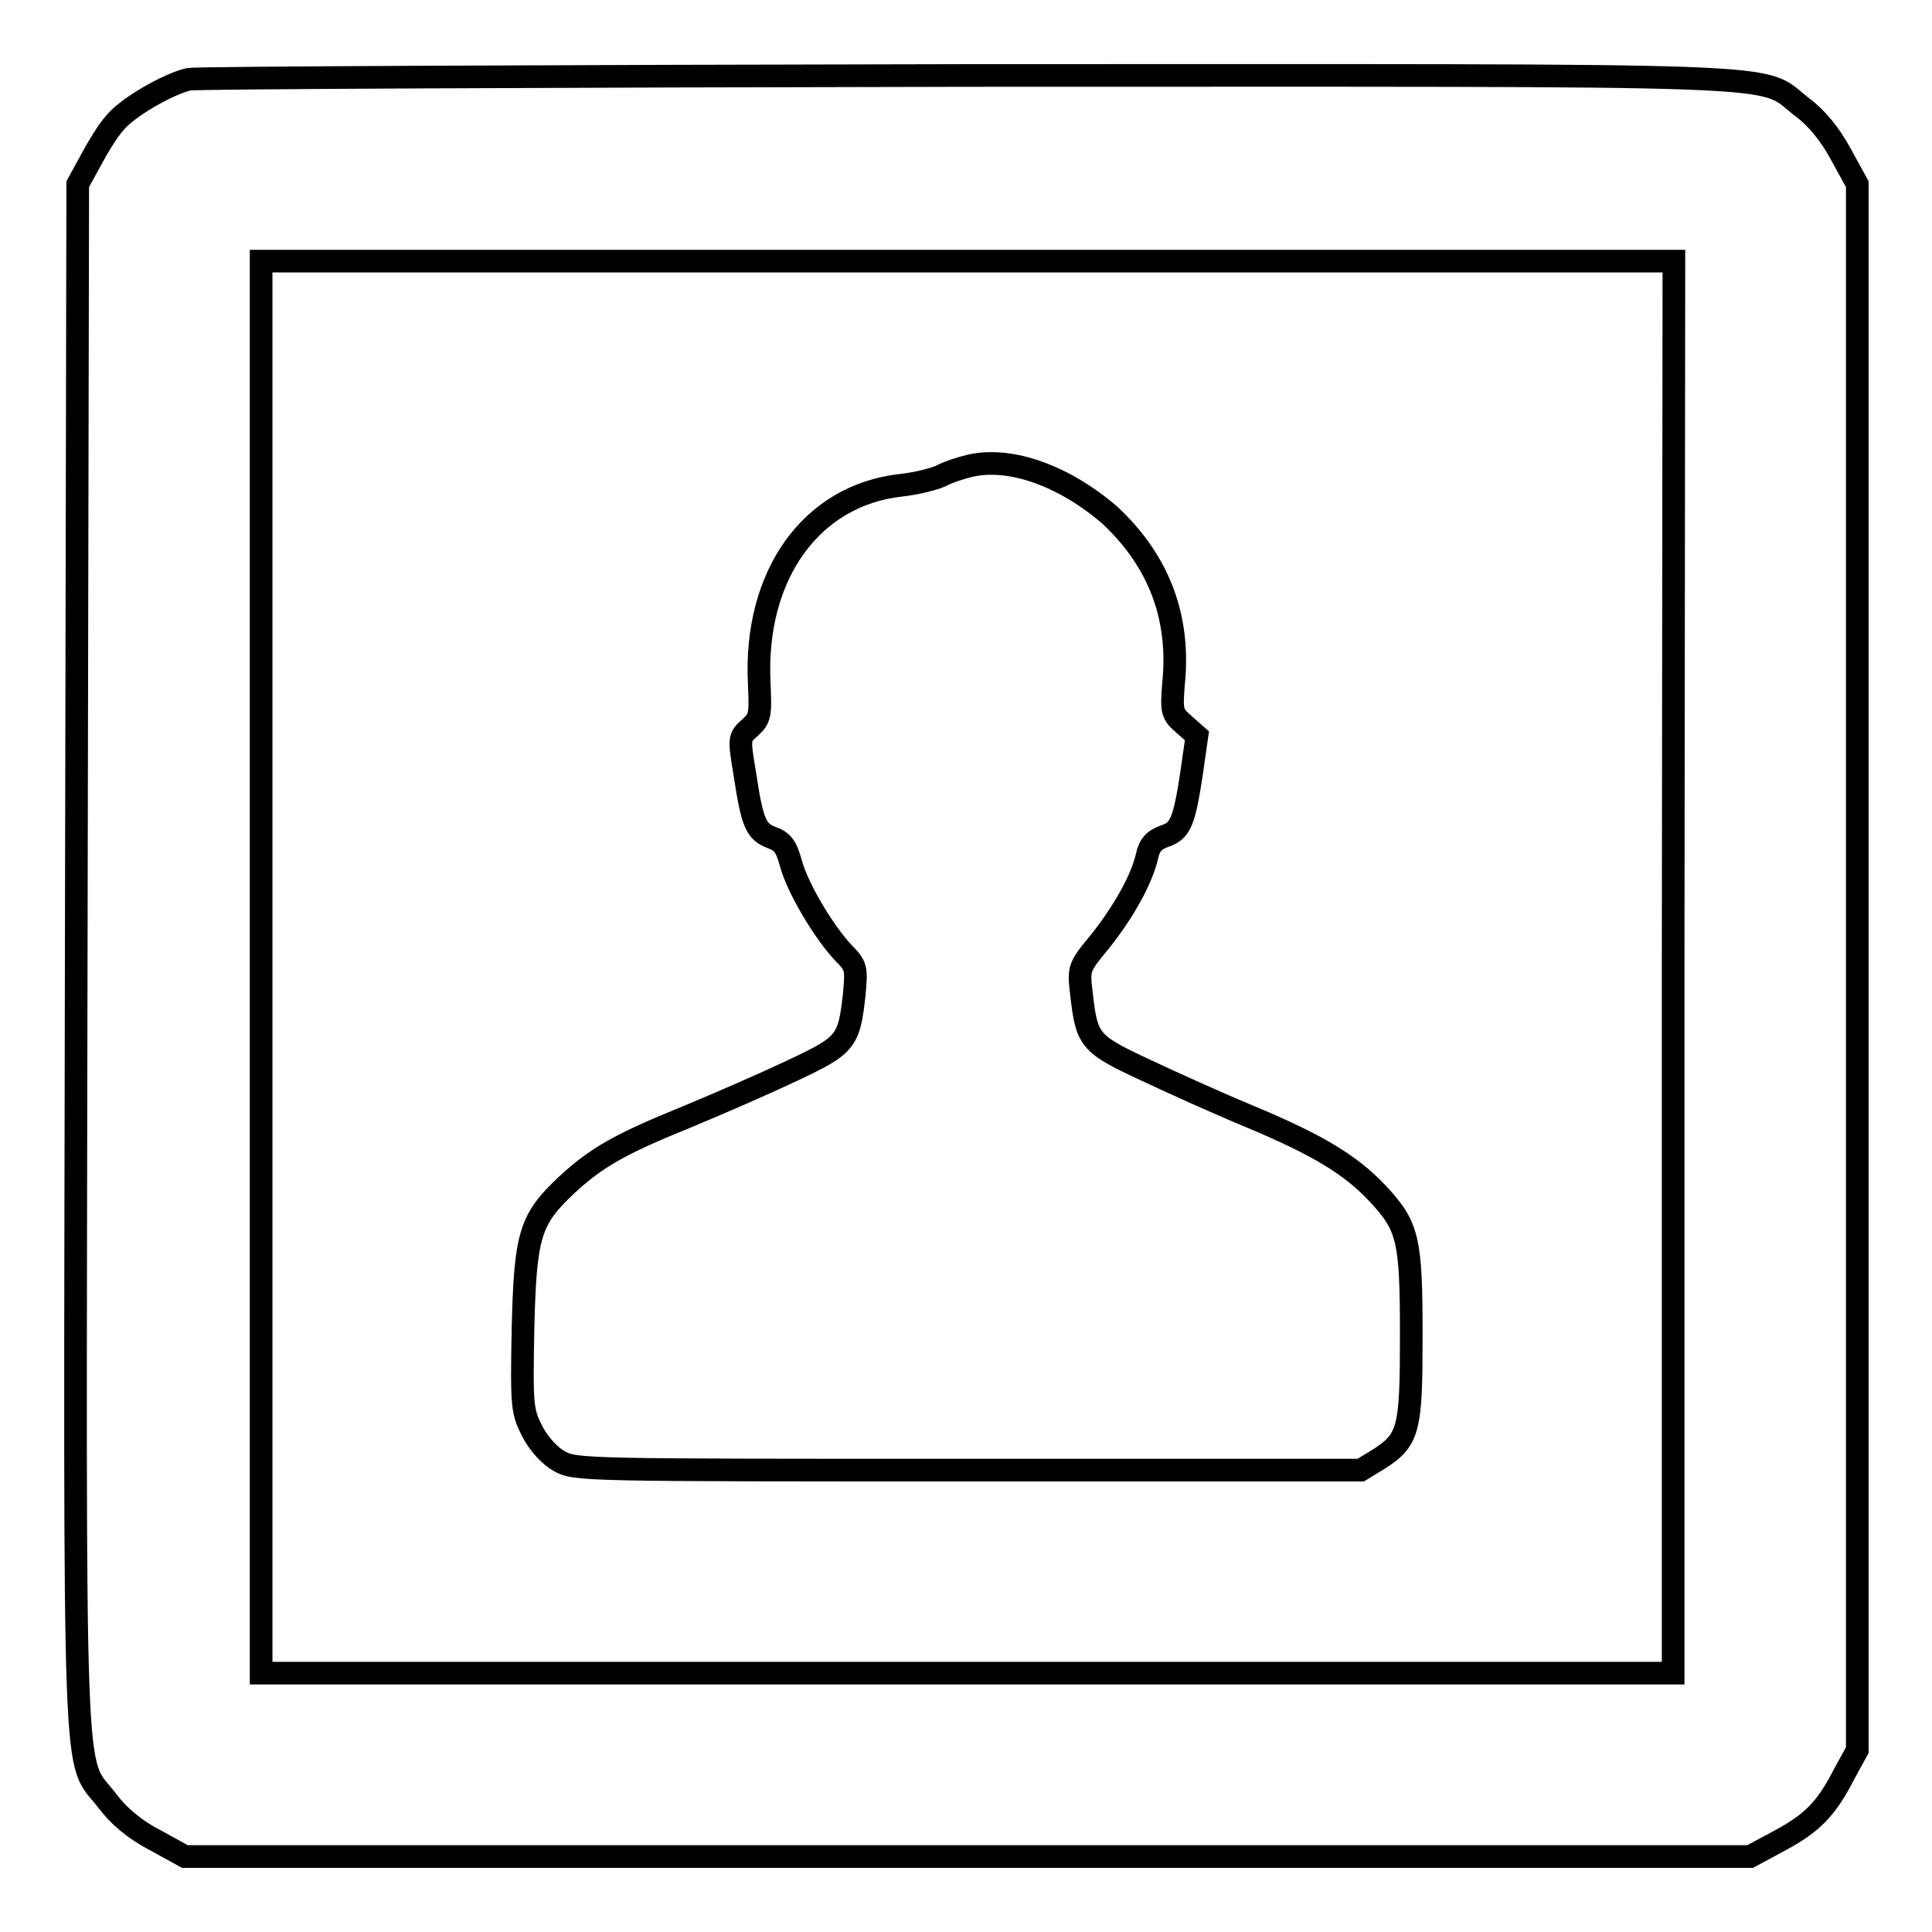 <?xml version="1.0" encoding="utf-8"?>
<!-- Svg Vector Icons : http://www.onlinewebfonts.com/icon -->
<!DOCTYPE svg PUBLIC "-//W3C//DTD SVG 1.1//EN" "http://www.w3.org/Graphics/SVG/1.1/DTD/svg11.dtd">
<svg version="1.1" xmlns="http://www.w3.org/2000/svg" xmlns:xlink="http://www.w3.org/1999/xlink" x="0px" y="0px" viewBox="0 0 256 256" enable-background="new 0 0 256 256" xml:space="preserve">
<g><g><g><path stroke-width="3" fill-opacity="0" stroke="#000000"  d="M25,10.5c-2.9,0.7-8.2,3.8-9.8,5.8c-0.9,1-2.3,3.3-3.2,5l-1.7,3.1l-0.2,102.5c-0.2,114.2-0.5,105.7,4.1,111.7c1.5,2,3.6,3.8,6.3,5.2l4,2.2h103.7h103.7l3.9-2.1c4.3-2.3,6.2-4.2,8.6-8.9l1.7-3.1V128.1V24.4l-2.2-4c-1.4-2.6-3.2-4.8-5.1-6.2c-6-4.6,2.4-4.2-110.5-4.2C72.5,10.1,26,10.3,25,10.5z M221.7,128.1v93.6h-93.6H34.6v-93.6V34.6h93.6h93.6L221.7,128.1L221.7,128.1z"/><path stroke-width="3" fill-opacity="0" stroke="#000000"  d="M128.6,61.7c-1.3,0.3-3.1,0.9-4,1.4c-0.9,0.4-3.3,1-5.2,1.2c-11.9,1.3-19.5,11.9-18.8,26.2c0.2,4.3,0.1,4.7-1.2,5.9c-1.5,1.3-1.5,1.4-0.7,6.2c1,6.6,1.5,7.6,3.6,8.4c1.4,0.5,1.9,1.2,2.5,3.4c0.9,3.3,4.3,9,6.9,11.8c1.8,1.8,1.8,2.1,1.5,5.5c-0.7,6.4-1.1,6.8-8.3,10.2c-3.6,1.7-9.8,4.4-13.9,6.1c-8.9,3.6-12,5.4-15.9,9c-4.9,4.6-5.5,6.6-5.8,19.1c-0.2,10.3-0.1,10.9,1.2,13.5c0.8,1.6,2.3,3.3,3.6,4c2.1,1.2,3.1,1.2,54.2,1.2h52l2.3-1.4c4.1-2.6,4.4-3.9,4.4-16.4c0-12.9-0.4-14.5-4.5-18.9c-3.6-3.8-7.9-6.4-17-10.2c-4.1-1.7-10.3-4.5-13.9-6.2c-7.3-3.4-7.6-3.9-8.3-10c-0.4-3.4-0.4-3.5,2.5-7c3.1-3.9,5.5-8.2,6.2-11.3c0.3-1.4,0.9-2.1,2.3-2.6c2.1-0.7,2.6-1.8,3.6-8.4l0.7-4.9l-1.7-1.5c-1.6-1.4-1.7-1.7-1.4-5.4c0.9-8.9-2-16.3-8.4-22.3C141.1,63.1,134,60.5,128.6,61.7z"/></g></g></g>
</svg>
